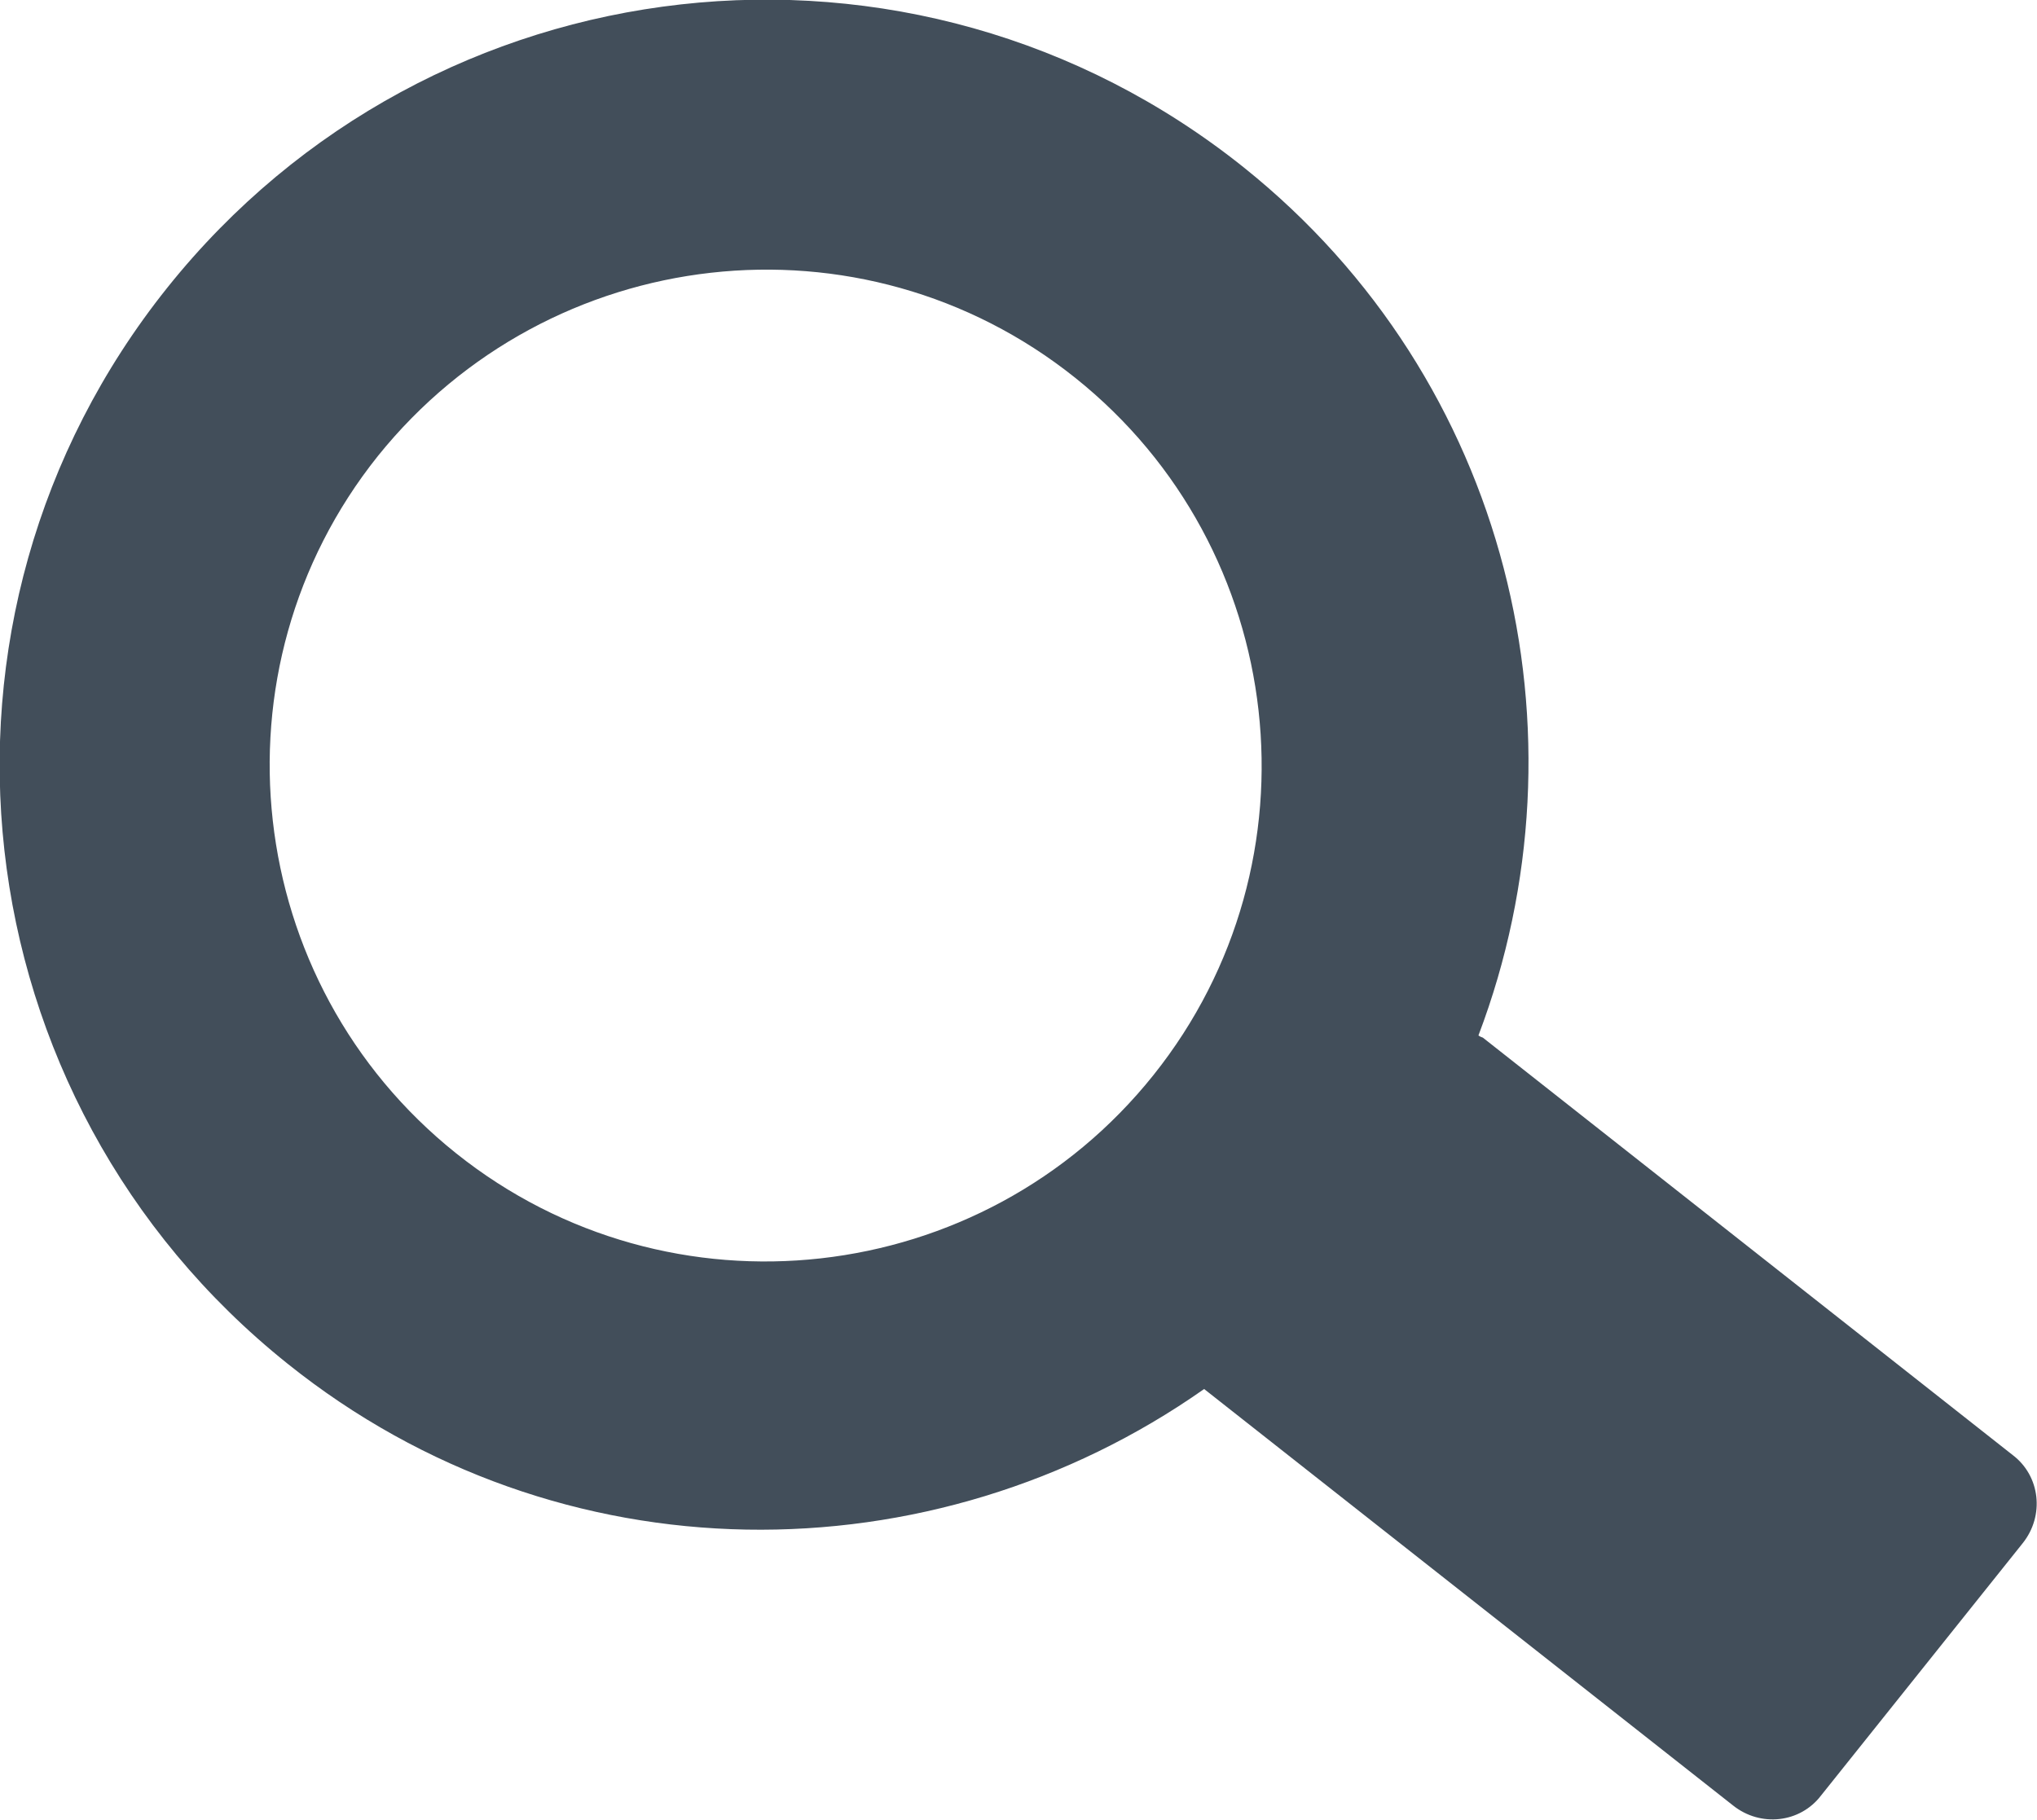 <?xml version="1.0" encoding="UTF-8"?><svg id="uuid-b50dda3d-2cf9-4392-a755-4e193851a2da" xmlns="http://www.w3.org/2000/svg" viewBox="0 0 18.49 16.52"><defs><style>.uuid-33f5be86-cf6b-4346-b0e2-63e2fb47b86f{fill:#424e5a;stroke-width:0px;}</style></defs><g id="uuid-2149391d-043b-4657-8de3-f2e3f8720f93"><path class="uuid-33f5be86-cf6b-4346-b0e2-63e2fb47b86f" d="M18.27,13.21l-4.81-3.79s-.03-.01-.04-.02c1.04-2.74.28-5.95-2.13-7.88C8.29-.88,3.92-.39,1.52,2.61-.88,5.61-.39,9.98,2.61,12.38c2.47,1.98,5.86,1.96,8.32.23l4.8,3.78c.25.2.61.16.8-.09l1.83-2.29c.2-.25.16-.61-.09-.8ZM4.14,10.47c-1.94-1.55-2.26-4.39-.71-6.33,1.56-1.94,4.39-2.26,6.33-.71,1.94,1.55,2.26,4.39.71,6.33-1.55,1.94-4.39,2.26-6.33.71Z"/></g></svg>